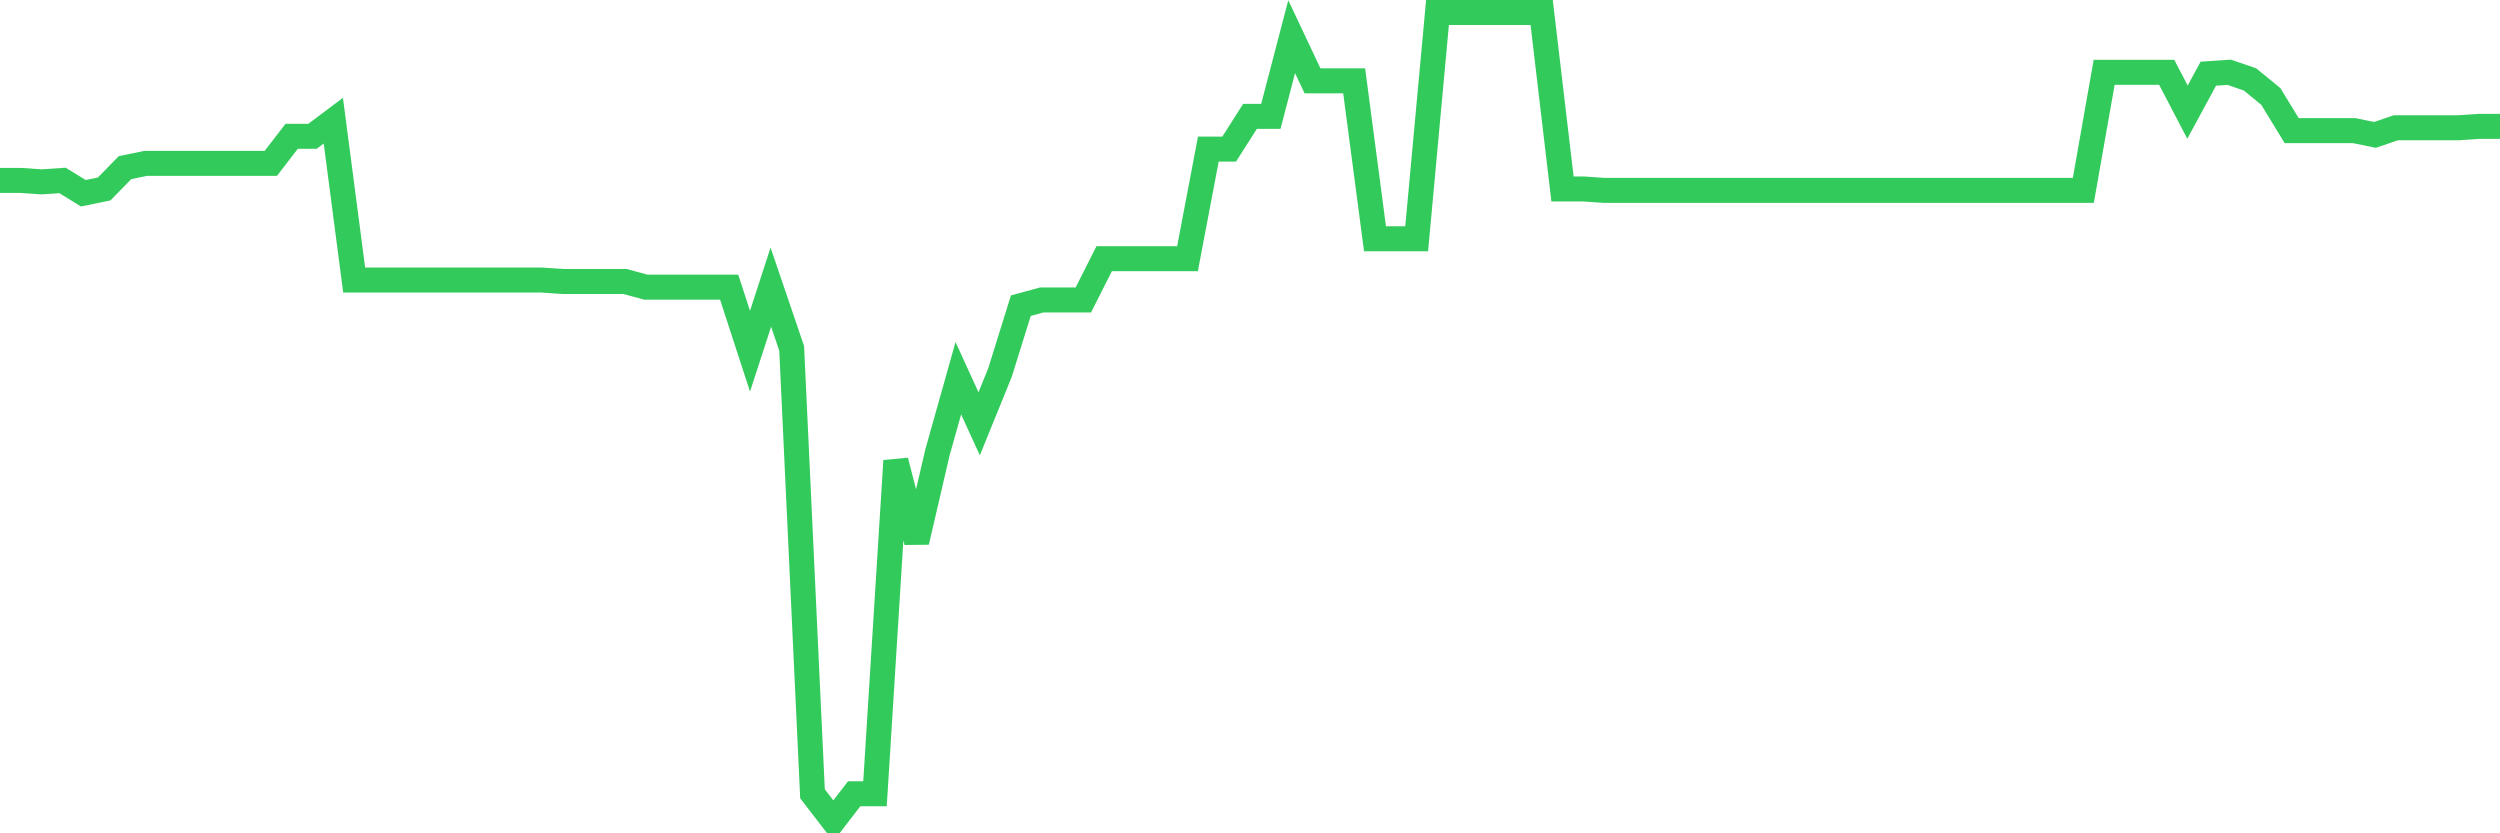 <svg
  xmlns="http://www.w3.org/2000/svg"
  xmlns:xlink="http://www.w3.org/1999/xlink"
  width="120"
  height="40"
  viewBox="0 0 120 40"
  preserveAspectRatio="none"
>
  <polyline
    points="0,8.661 1,8.661 2,8.729 3,8.661 4,9.275 5,9.07 6,8.046 7,7.841 8,7.841 9,7.841 10,7.841 11,7.841 12,7.841 13,7.841 14,6.543 15,6.543 16,5.792 17,13.442 18,13.442 19,13.442 20,13.442 21,13.442 22,13.442 23,13.442 24,13.442 25,13.442 26,13.442 27,13.511 28,13.511 29,13.511 30,13.511 31,13.784 32,13.784 33,13.784 34,13.784 35,13.784 36,16.858 37,13.784 38,16.721 39,38.102 40,39.4 41,38.102 42,38.102 43,22.118 44,26.011 45,21.708 46,18.156 47,20.342 48,17.882 49,14.672 50,14.399 51,14.399 52,14.399 53,12.418 54,12.418 55,12.418 56,12.418 57,12.418 58,7.158 59,7.158 60,5.587 61,5.587 62,1.761 63,3.879 64,3.879 65,3.879 66,11.461 67,11.461 68,11.461 69,0.6 70,0.6 71,0.6 72,0.6 73,0.6 74,0.6 75,9.07 76,9.07 77,9.139 78,9.139 79,9.139 80,9.139 81,9.139 82,9.139 83,9.139 84,9.139 85,9.139 86,9.139 87,9.139 88,9.139 89,9.139 90,9.139 91,9.139 92,9.139 93,9.139 94,9.139 95,9.139 96,9.139 97,9.139 98,9.139 99,9.139 100,9.139 101,3.469 102,3.469 103,3.469 104,3.469 105,5.382 106,3.537 107,3.469 108,3.811 109,4.63 110,6.27 111,6.27 112,6.27 113,6.27 114,6.475 115,6.133 116,6.133 117,6.133 118,6.133 119,6.065 120,6.065"
    fill="none"
    stroke="#32ca5b"
    stroke-width="1.2"
  >
  </polyline>
</svg>